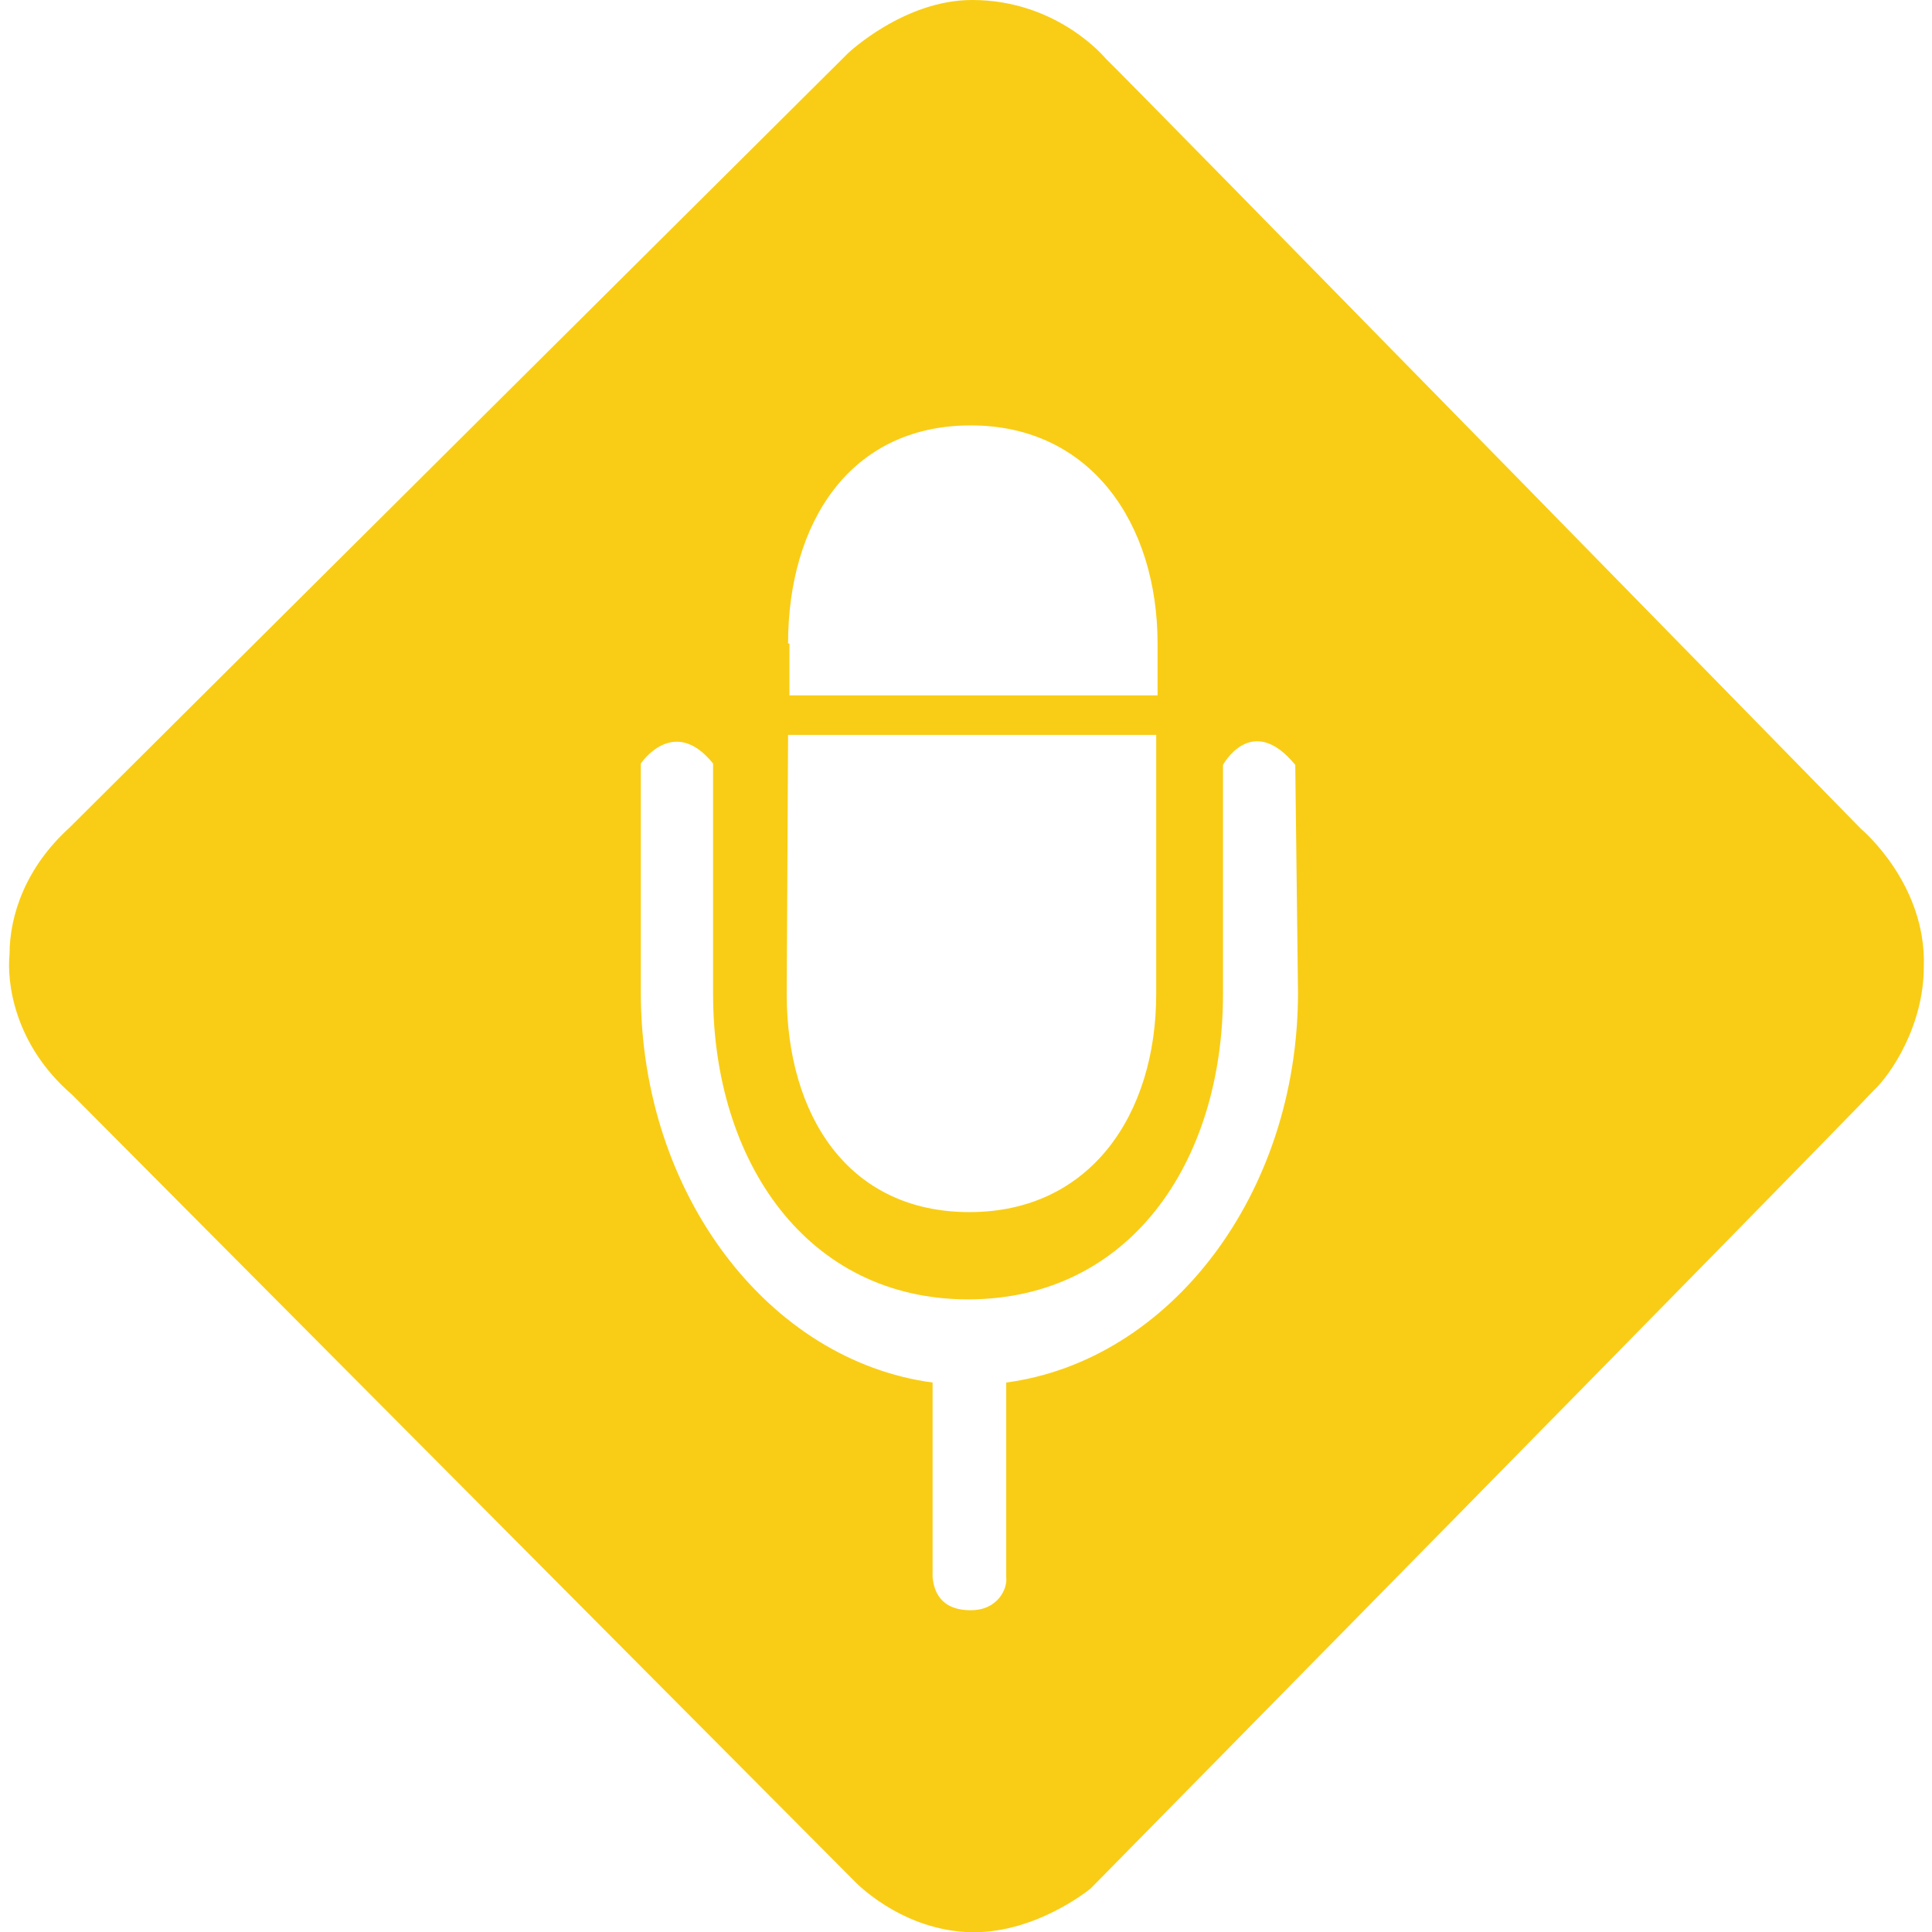 <?xml version="1.0" encoding="utf-8"?>
<!-- Generator: Adobe Illustrator 19.2.1, SVG Export Plug-In . SVG Version: 6.00 Build 0)  -->
<svg version="1.1" id="Capa_1" xmlns="http://www.w3.org/2000/svg" xmlns:xlink="http://www.w3.org/1999/xlink" x="0px" y="0px"
	 viewBox="0 0 141.7 141.7" style="enable-background:new 0 0 141.7 141.7;" xml:space="preserve">
<style type="text/css">
	.st0{fill:#F9CD15;}
</style>
<path class="st0" d="M136.5,60.8c0,0-54-55.2-55.4-56.5c0,0-3.5-4.3-9.8-4.3c-5,0-9.1,3.9-9.1,3.9S8.6,57.2,5.1,60.7
	c-3.2,2.9-4.4,6.4-4.4,9.3c-0.2,2,0.3,6.6,4.6,10.3L62.7,138c0,0,3.2,3.4,8.1,3.7c5,0.3,9.2-3.2,9.2-3.2s55.3-56.2,57.4-58.5
	c1.3-1.2,3.7-4.8,3.7-9.1C141.3,64.8,136.5,60.8,136.5,60.8z M57.8,47.2c0-8.8,4.5-16,13.4-16c8.8,0,13.7,7.2,13.7,16h0v3.8h-27
	V47.2z M57.8,53.9h27v19c0,8.8-4.8,16-13.7,16c-8.9,0-13.4-7.1-13.4-16L57.8,53.9L57.8,53.9z M95.2,72.8L95.2,72.8
	c0,14.8-9.4,27-21.4,28.6c0,0,0,8.5,0,14.3c0.1,0.8-0.6,2.4-2.6,2.4c-2.3,0-2.7-1.5-2.8-2.4c0-4.1,0-14.3,0-14.3
	c-12-1.6-21.4-13.8-21.4-28.6c0,0,0,0,0-0.1V56c0,0,2.4-3.6,5.3,0v16.9c0,12.3,6.9,22.4,18.7,22.4c11.8,0,18.7-10,18.7-22.4V56.1
	c0,0,2.1-3.9,5.3,0L95.2,72.8L95.2,72.8z"/>
</svg>
